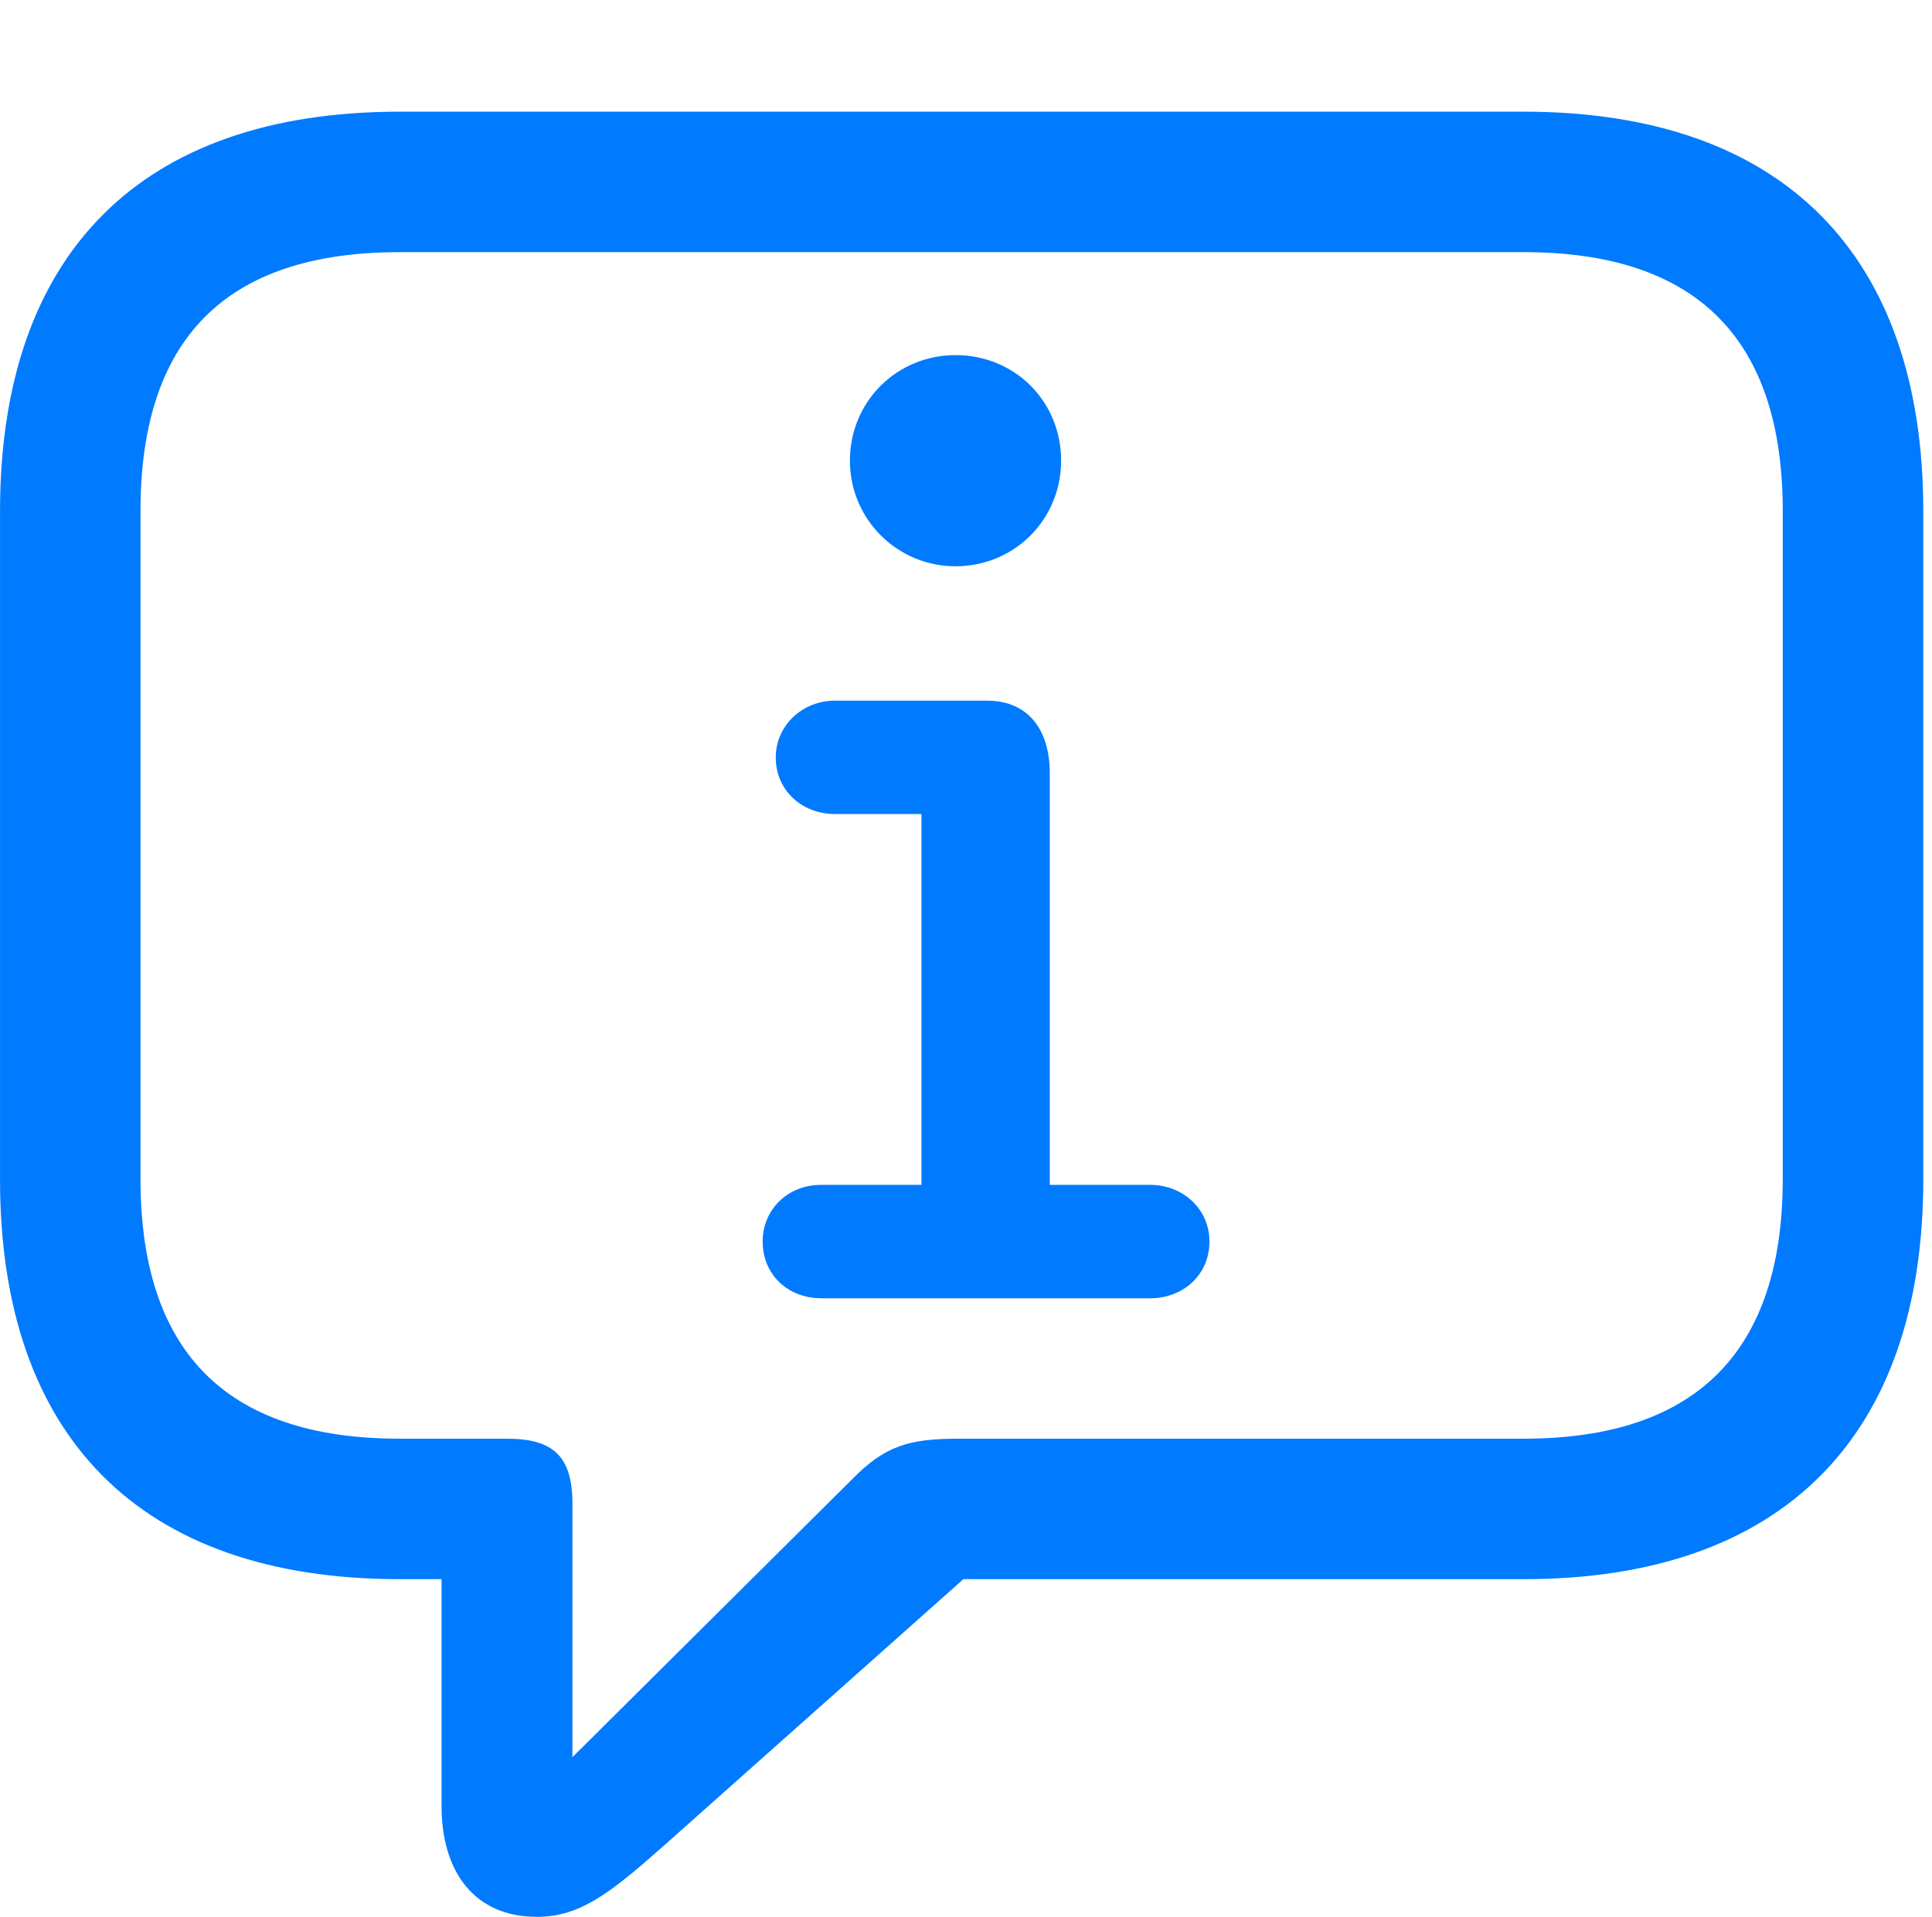 <svg viewBox="0 0 60.539 60.074" xmlns="http://www.w3.org/2000/svg"><g fill="#007aff"><path d="m16.816 60.074c1.34 0 2.269-.711 3.938-2.188l9.434-8.395h17.555c8.148 0 12.523-4.512 12.523-12.523v-20.945c0-8.012-4.375-12.523-12.523-12.523h-35.219c-8.148 0-12.523 4.484-12.523 12.523v20.945c0 8.039 4.375 12.523 12.523 12.523h1.312v7.109c0 2.105 1.066 3.473 2.981 3.473zm1.121-5.004v-7.93c0-1.476-.574-2.051-2.051-2.051h-3.363c-5.523 0-8.121-2.816-8.121-8.148v-20.918c0-5.332 2.598-8.121 8.121-8.121h35.219c5.496 0 8.121 2.789 8.121 8.121v20.918c0 5.332-2.625 8.148-8.121 8.148h-17.719c-1.531 0-2.297.219-3.336 1.285z"/><path d="m25.73 40.688h10.309c1.039 0 1.859-.738 1.859-1.777 0-1.012-.82-1.777-1.859-1.777h-3.145v-12.906c0-1.367-.684-2.27-1.969-2.27h-4.758c-1.039 0-1.859.793-1.859 1.777 0 1.039.82 1.777 1.859 1.777h2.707v11.621h-3.144c-1.039 0-1.832.766-1.832 1.777 0 1.039.793 1.777 1.832 1.777zm4.211-22.941c1.859 0 3.309-1.477 3.309-3.309 0-1.859-1.449-3.309-3.309-3.309-1.832 0-3.309 1.449-3.309 3.309 0 1.832 1.477 3.309 3.309 3.309z"/></g></svg>